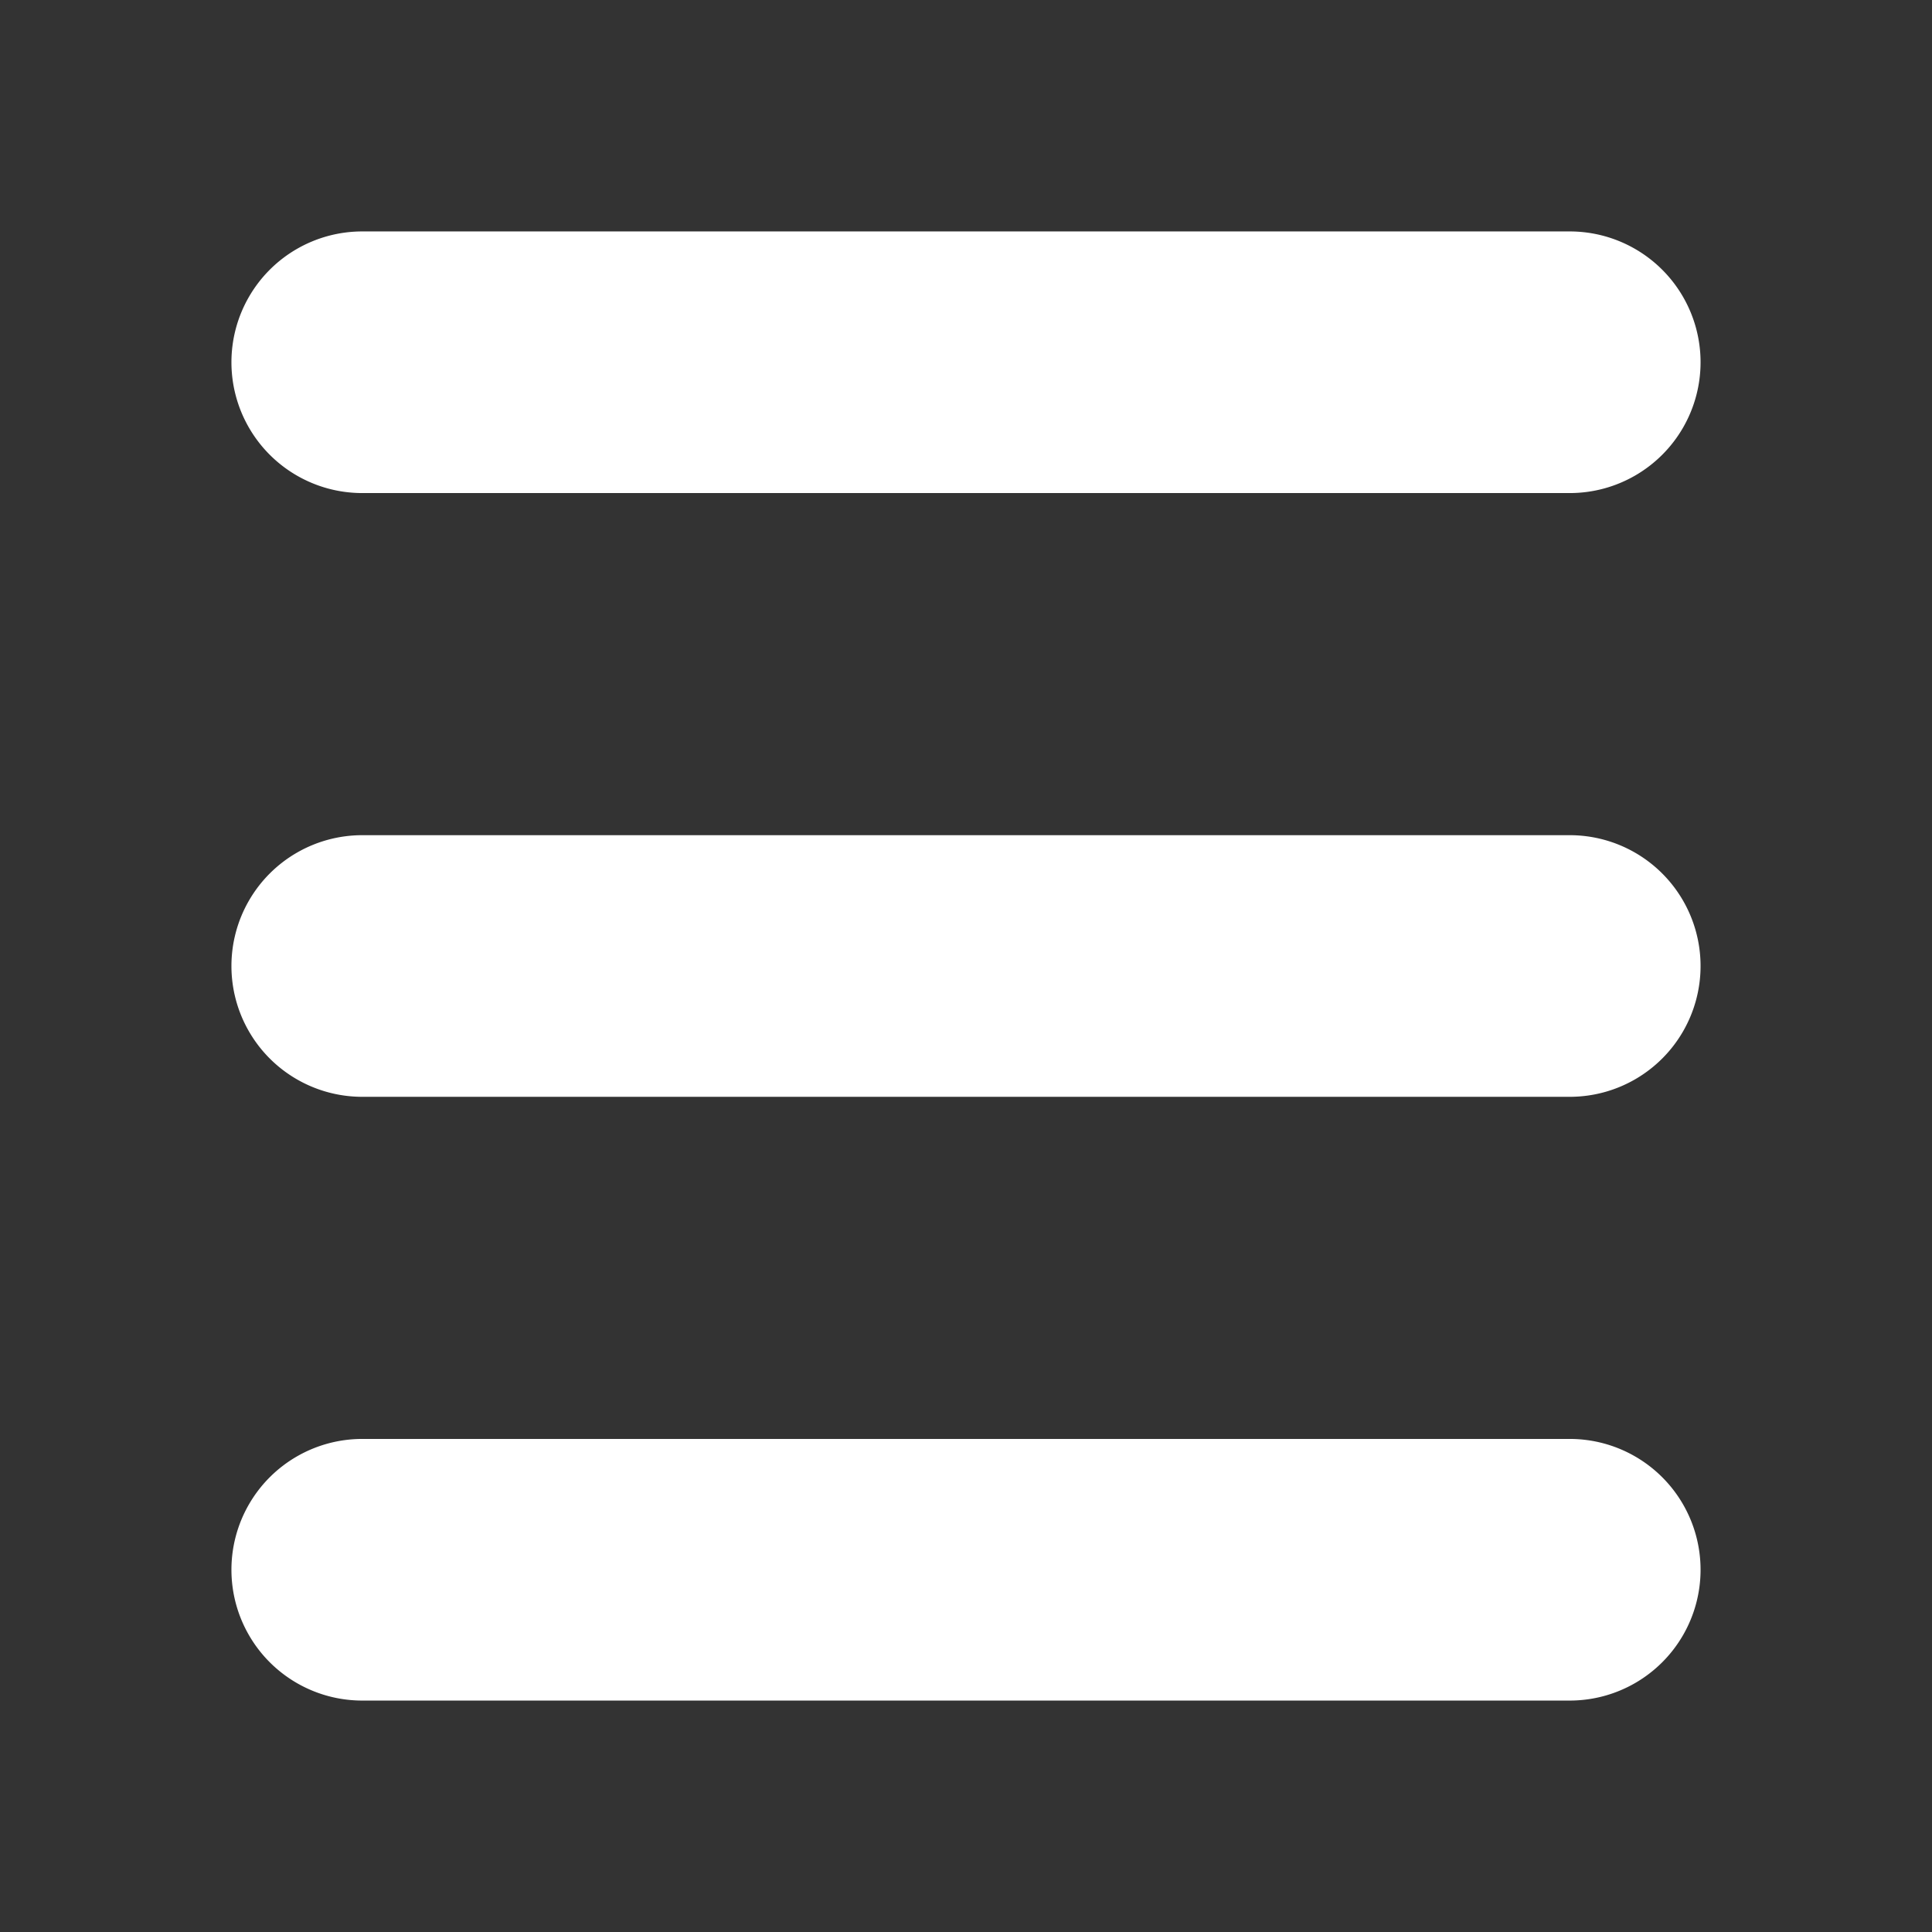 <!DOCTYPE svg PUBLIC "-//W3C//DTD SVG 1.1//EN" "http://www.w3.org/Graphics/SVG/1.1/DTD/svg11.dtd">
<!-- Uploaded to: SVG Repo, www.svgrepo.com, Transformed by: SVG Repo Mixer Tools -->
<svg fill="#FFFFFF" width="800px" height="800px" viewBox="0 0 96 96" xmlns="http://www.w3.org/2000/svg" stroke="#FFFFFF">
<rect x="0" y="0" width="96" height="96" fill="#333333" stroke="none"/>
<g id="SVGRepo_bgCarrier" stroke-width="0"/>
<g id="SVGRepo_tracerCarrier" stroke-linecap="round" stroke-linejoin="round"/>
<g id="SVGRepo_iconCarrier"> <title/> <g> <path d="M18,24H78a6,6,0,0,0,0-12H18a6,6,0,0,0,0,12Z"/> <path d="M78,42H18a6,6,0,0,0,0,12H78a6,6,0,0,0,0-12Z"/> <path d="M78,72H18a6,6,0,0,0,0,12H78a6,6,0,0,0,0-12Z"/> </g> </g>
</svg>